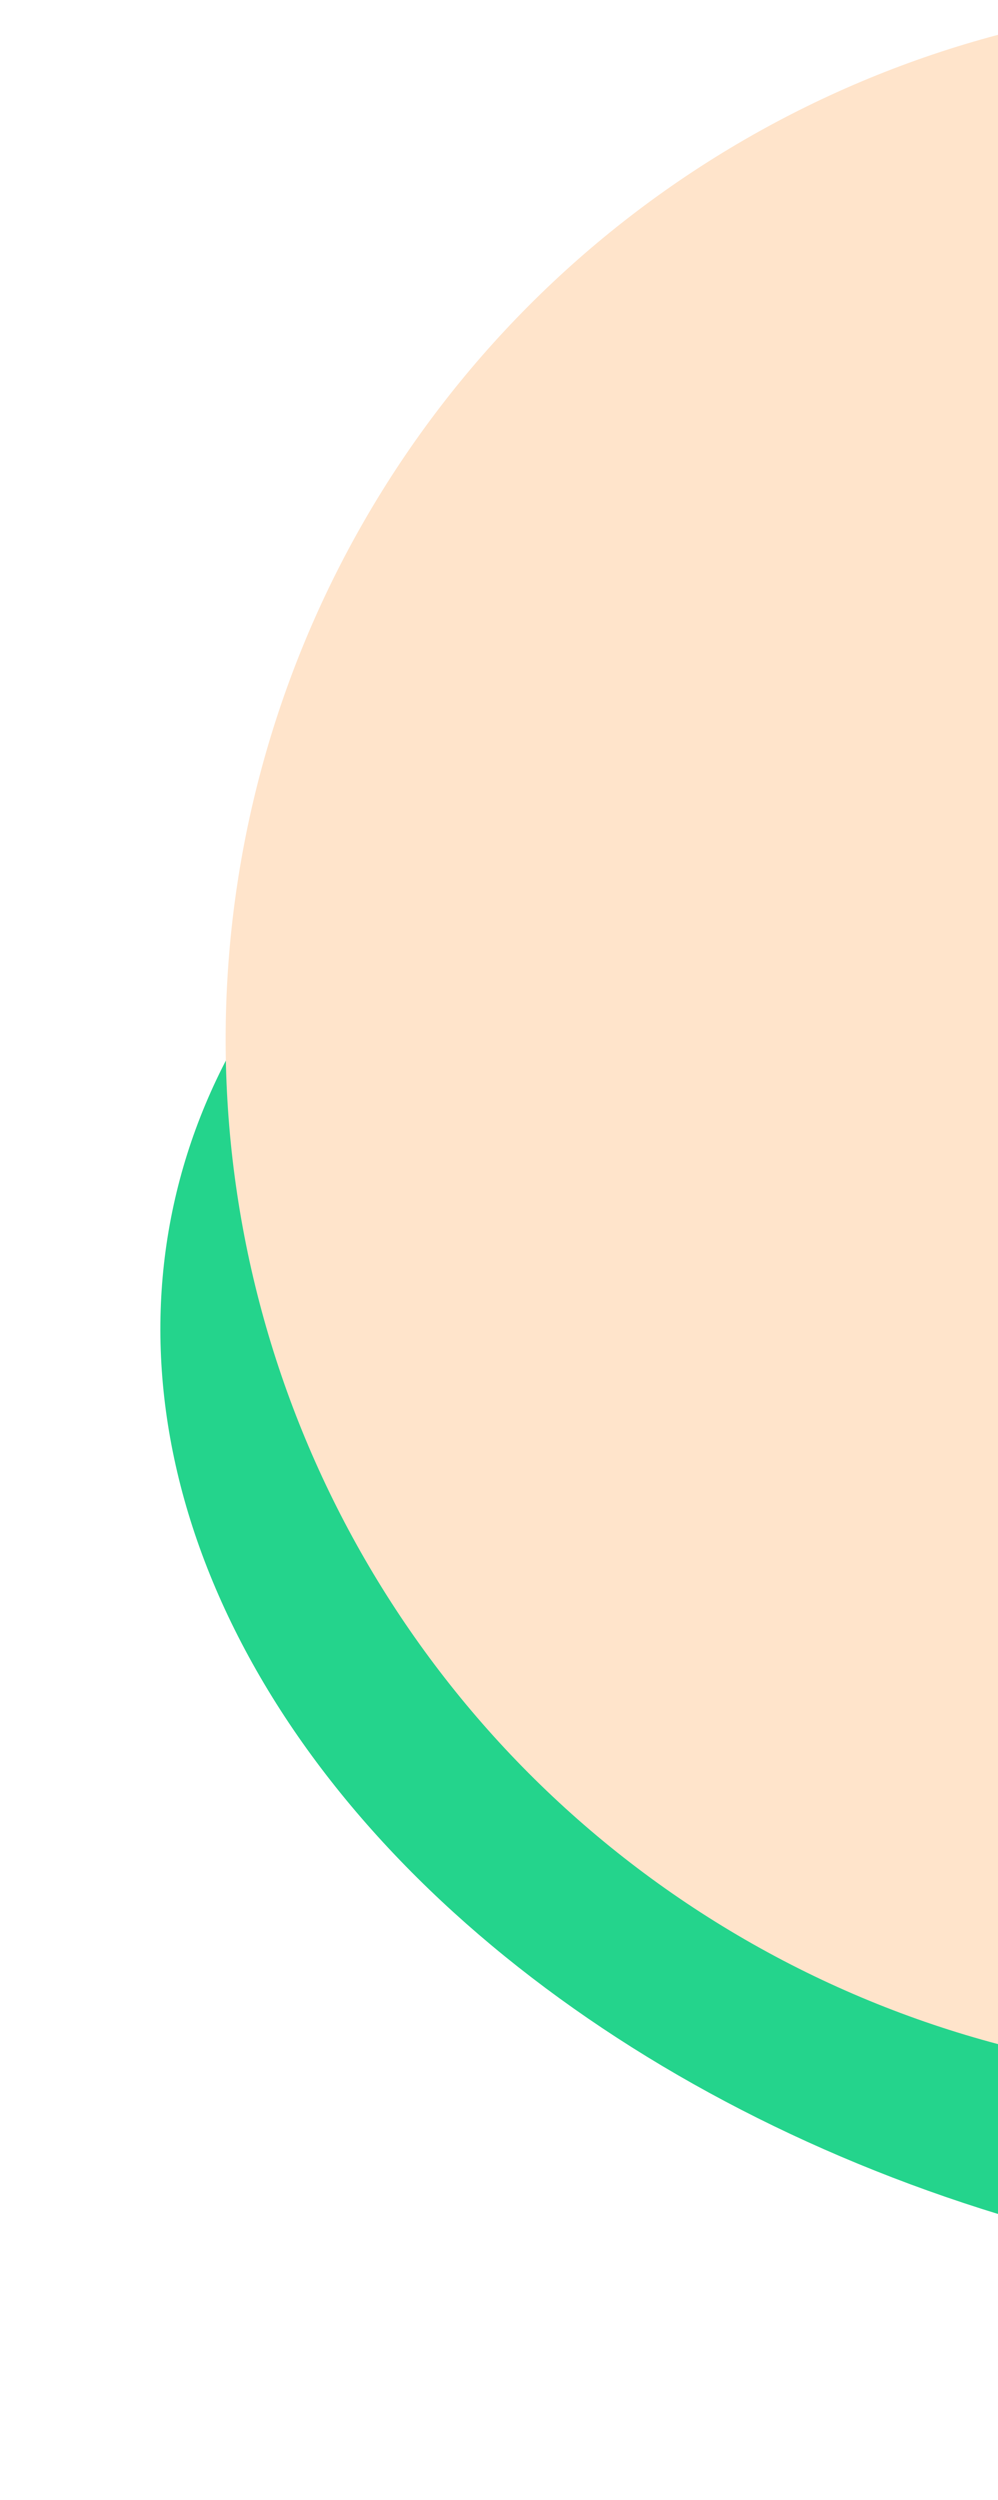 <?xml version="1.0" encoding="utf-8"?>
<!-- Generator: Adobe Illustrator 26.0.2, SVG Export Plug-In . SVG Version: 6.00 Build 0)  -->
<svg version="1.2" baseProfile="tiny" id="Шар_1"
	 xmlns="http://www.w3.org/2000/svg" xmlns:xlink="http://www.w3.org/1999/xlink" x="0px" y="0px" viewBox="0 0 230 576"
	 overflow="visible" xml:space="preserve">
<ellipse transform="matrix(0.213 -0.977 0.977 0.213 -90.42 556.725)" fill="#24d48c" cx="300.5" cy="334.5" rx="188" ry="266.5"/>
<circle fill="#FFE4CB" cx="291.5" cy="239.5" r="239.5"/>
</svg>
